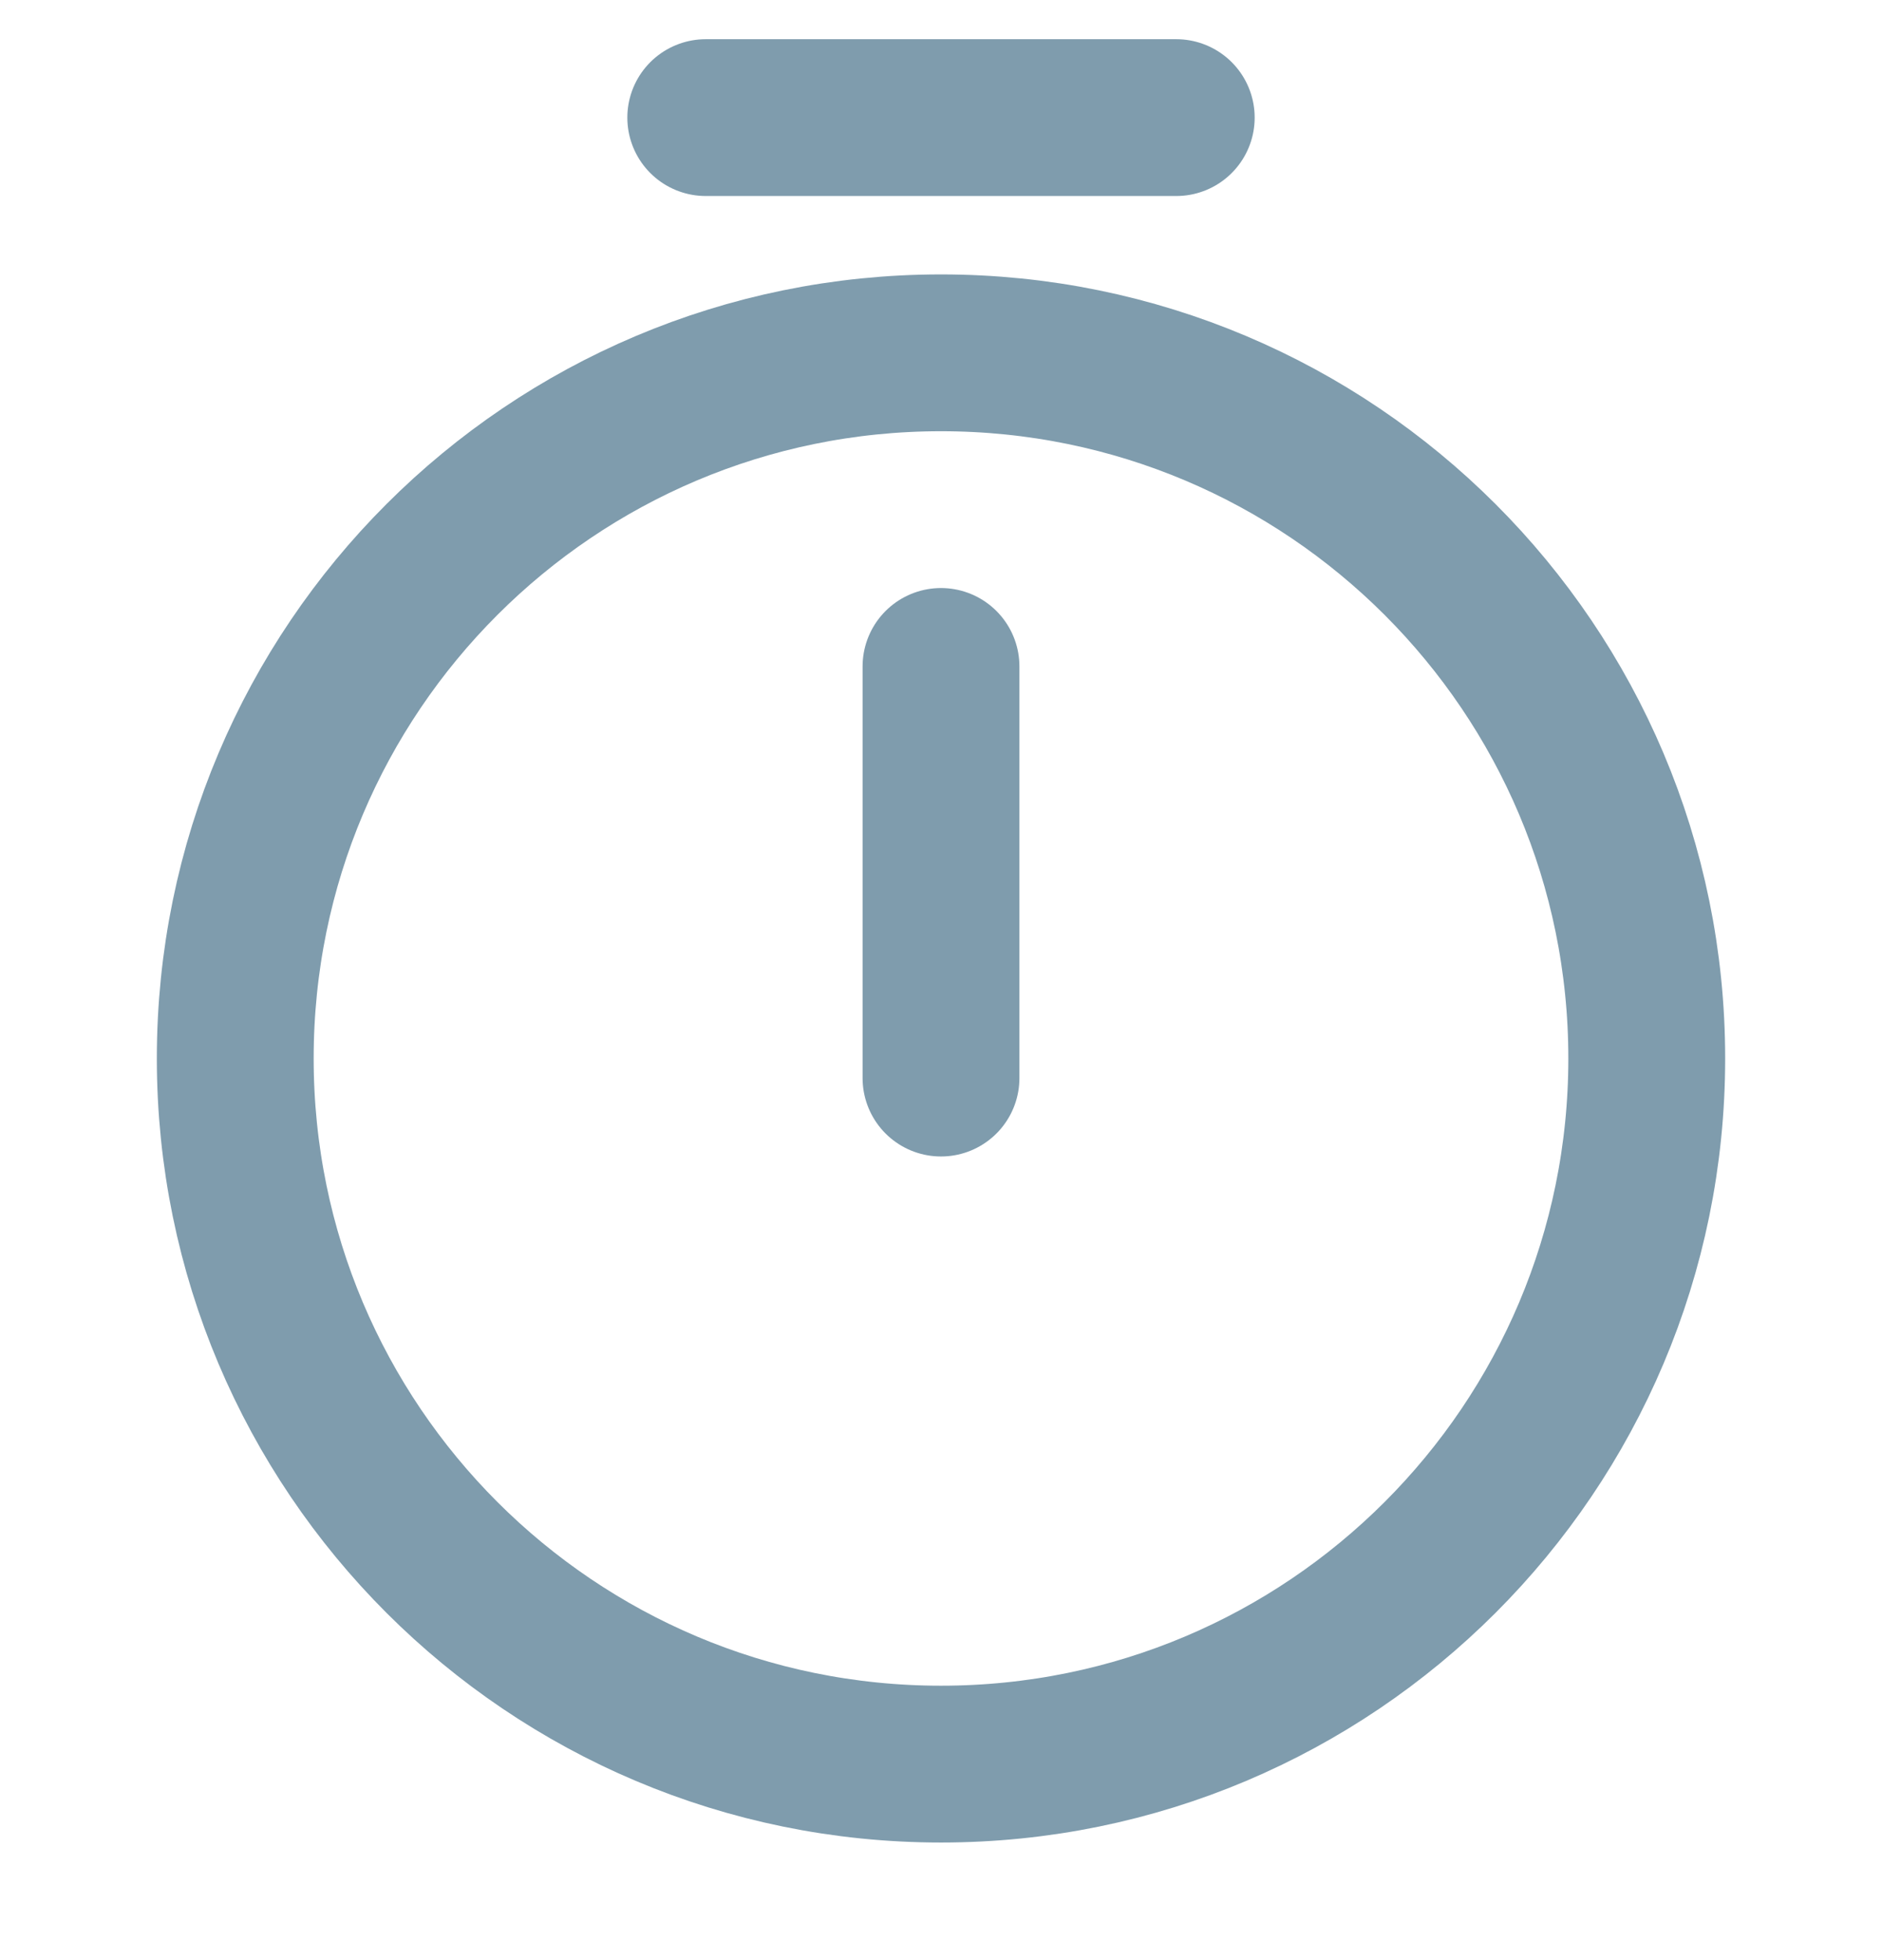 <svg width="24" height="25" viewBox="0 0 24 25" fill="none" xmlns="http://www.w3.org/2000/svg">
<g id="clock" clip-path="url(#clip0_12192_29107)">
<path id="Vector" d="M12 22.5C16.971 22.5 21 18.471 21 13.5C21 8.529 16.971 4.5 12 4.5C7.029 4.5 3 8.529 3 13.5C3 18.471 7.029 22.5 12 22.5Z" stroke="#7F9CAD" stroke-width="2" stroke-linecap="round" stroke-linejoin="round"/>
<path id="Vector_2" d="M12 8.5V13.75" stroke="#7F9CAD" stroke-width="2" stroke-linecap="round" stroke-linejoin="round"/>
<line id="Line 82" x1="9" y1="1.5" x2="15" y2="1.5" stroke="#7F9CAD" stroke-width="2" stroke-linecap="round"/>
</g>
<defs>
<clipPath id="clip0_12192_29107">
<rect width="24" height="24" fill="white" transform="translate(0 0.5)"/>
</clipPath>
</defs>
</svg>
